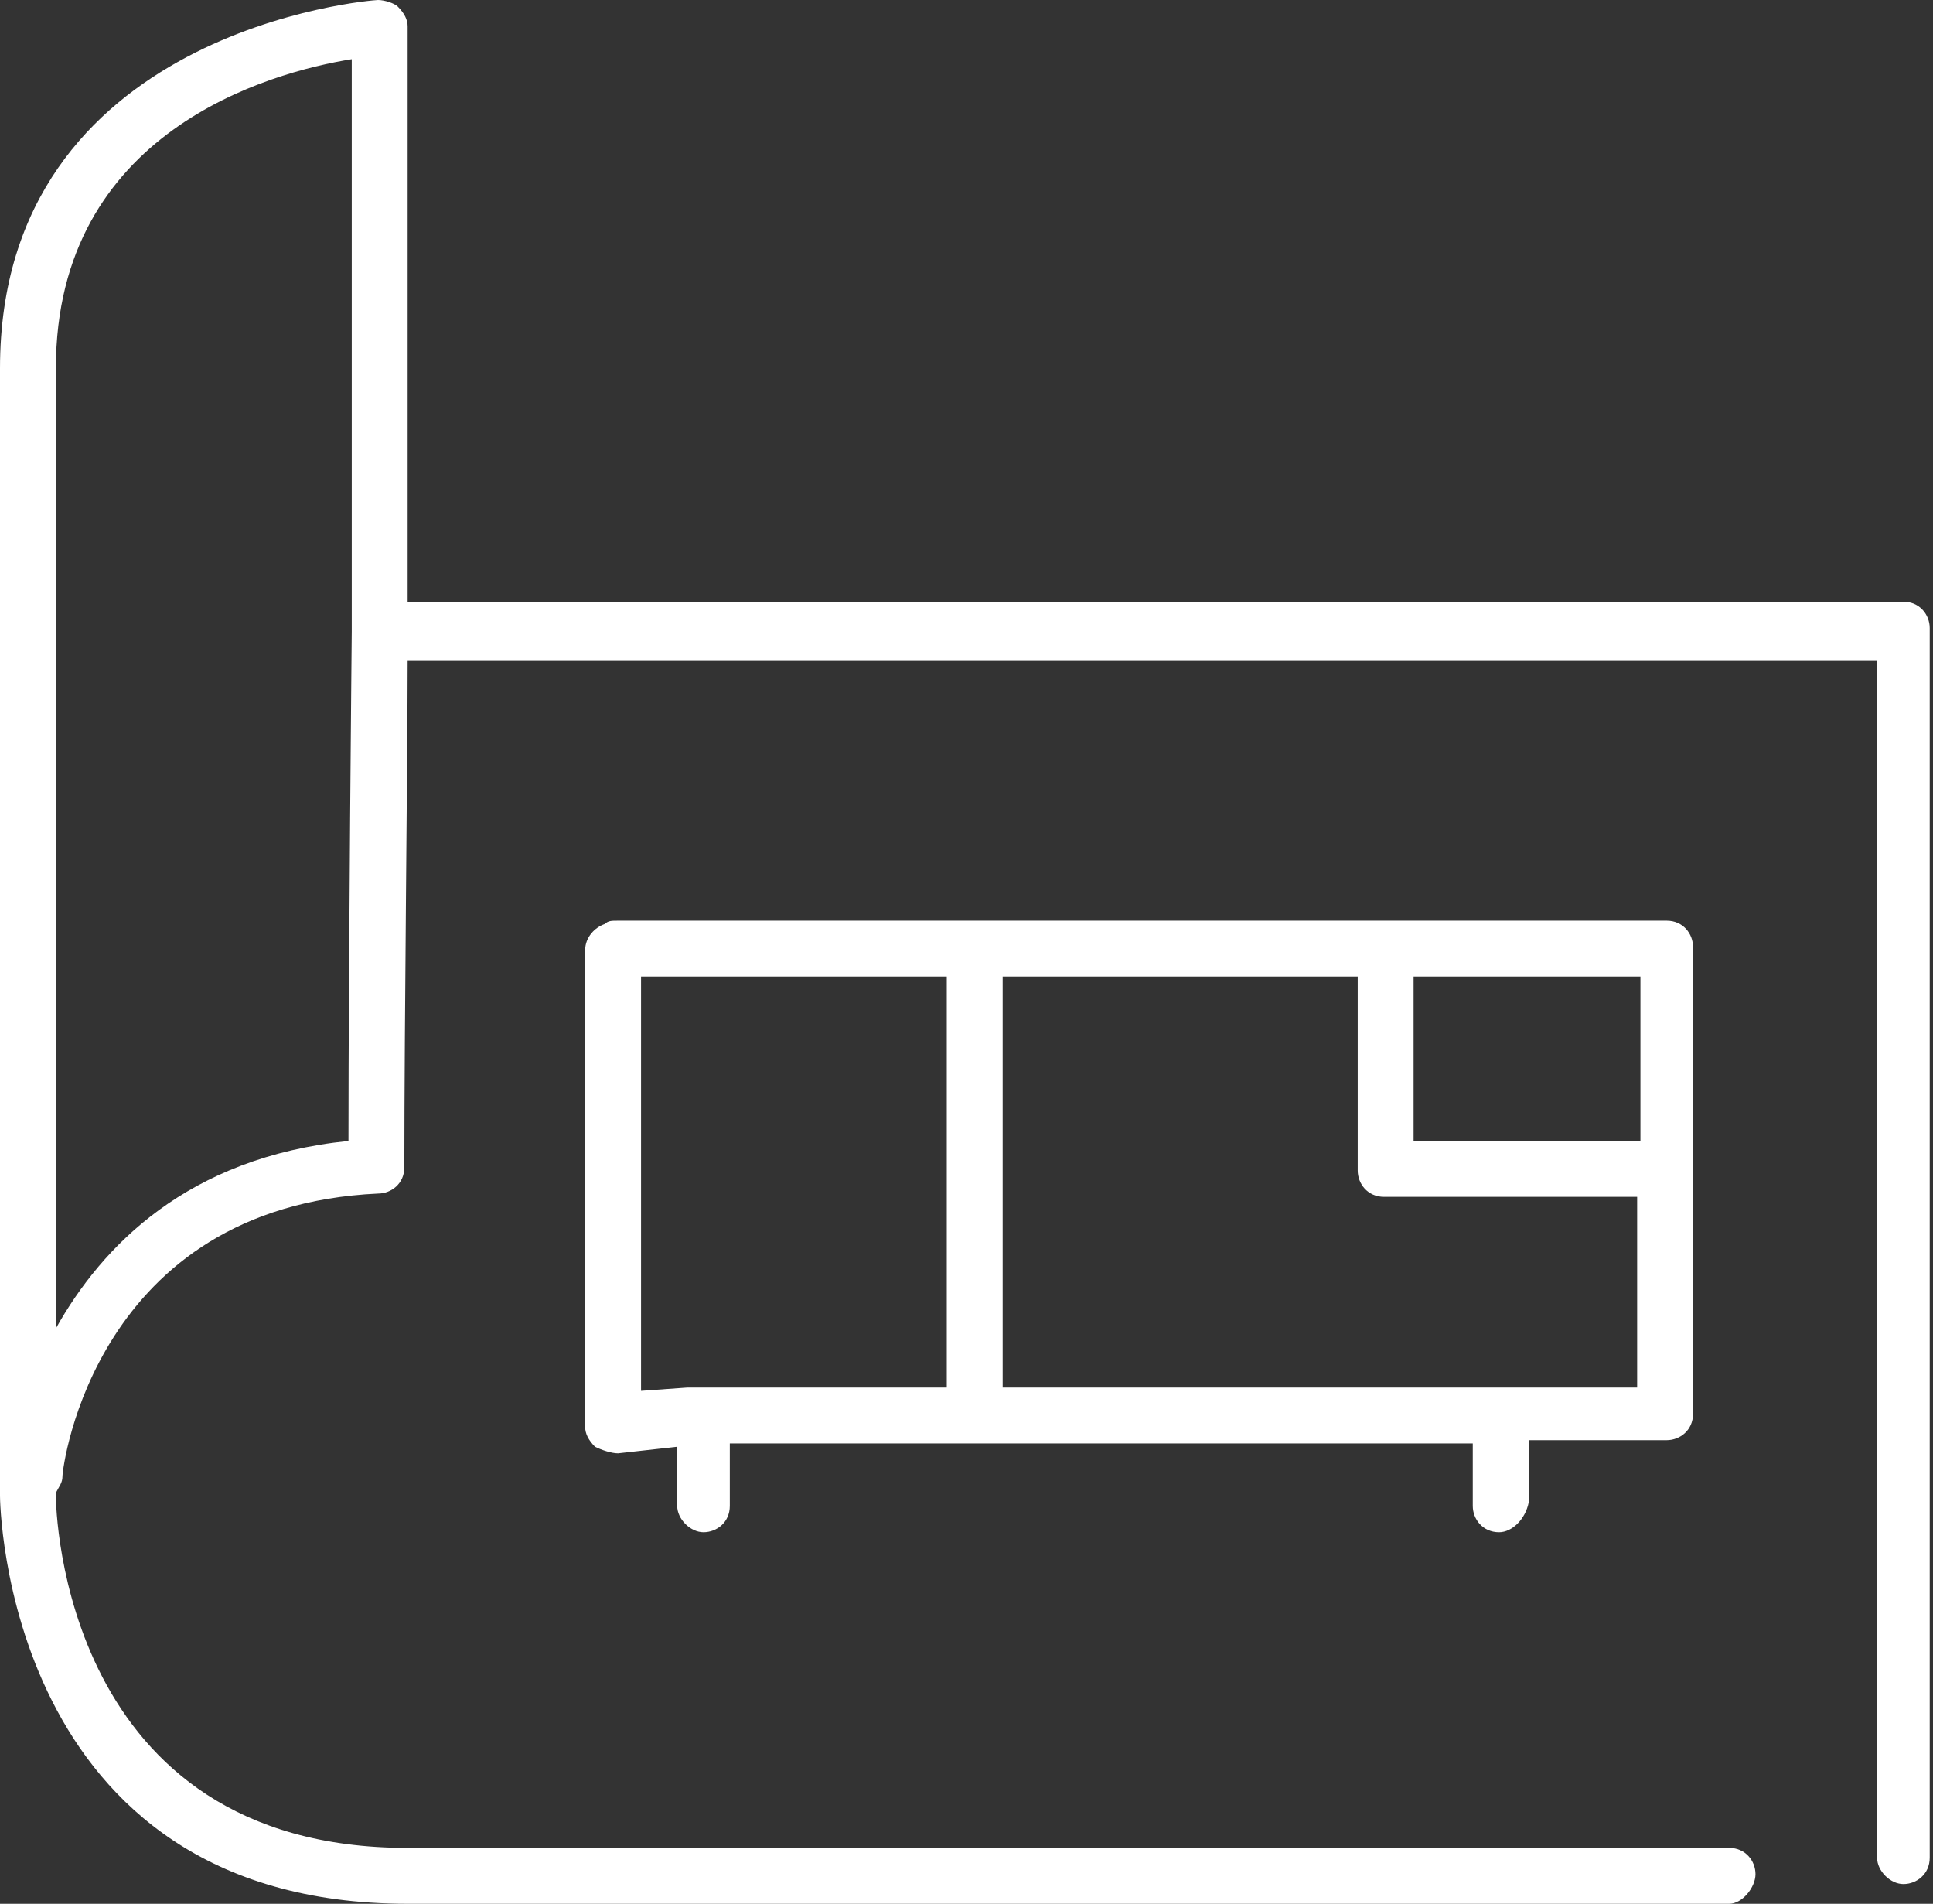<?xml version="1.0" encoding="utf-8"?>
<!-- Generator: Adobe Illustrator 28.1.0, SVG Export Plug-In . SVG Version: 6.00 Build 0)  -->
<svg version="1.1" id="Capa_1" xmlns="http://www.w3.org/2000/svg" xmlns:xlink="http://www.w3.org/1999/xlink" x="0px" y="0px"
	 viewBox="0 0 58.8 57.9" style="enable-background:new 0 0 58.8 57.9;" xml:space="preserve">
<rect x="0" y="0" width="58.8" height="57.9" fill="#333333" stroke="none"/>
<style type="text/css">
	.st0{fill:#FFFFFF;}
</style>
<g id="icono-grupo-electrogeno-a-medida">
	<path class="st0" d="M52.6,57.9H12.4C0.1,57.9,0,45.6,0,45.5V11.2C0,0.9,11.3,0,11.5,0c0.2,0,0.5,0.1,0.6,0.2
		c0.2,0.2,0.3,0.4,0.3,0.6v17.5h45.5c0.5,0,0.8,0.4,0.8,0.8v37.4c0,0.5-0.4,0.8-0.8,0.8s-0.8-0.4-0.8-0.8V20.1H12.4
		c0,2.7-0.1,11.1-0.1,15.4c0,0.5-0.4,0.8-0.8,0.8c-8.6,0.4-9.6,8.3-9.6,8.6c0,0.2-0.1,0.3-0.2,0.5v0.1c0,0.4,0.2,10.7,10.7,10.7
		h40.2c0.5,0,0.8,0.4,0.8,0.8S53,57.9,52.6,57.9z M10.7,1.8c-2.5,0.4-9,2.2-9,9.4v29.2c1.4-2.5,4-5.2,8.9-5.7
		c0-5.4,0.1-15.5,0.1-15.5h0V1.8z M45.6,46.6c-0.5,0-0.8-0.4-0.8-0.8v-1.9H29.8c-0.1,0-0.2,0-0.3,0h-7.3v1.9c0,0.5-0.4,0.8-0.8,0.8
		s-0.8-0.4-0.8-0.8v-1.8l-1.8,0.2c-0.2,0-0.5-0.1-0.7-0.2c-0.2-0.2-0.3-0.4-0.3-0.6V28.9c0-0.4,0.3-0.7,0.6-0.8
		c0.1-0.1,0.2-0.1,0.4-0.1h31.9c0.5,0,0.8,0.4,0.8,0.8V43c0,0.5-0.4,0.8-0.8,0.8h-4.2v1.9C46.4,46.2,46,46.6,45.6,46.6z M19.5,29.7
		v12.6l1.4-0.1l7.9,0V29.7H19.5z M30.5,29.7v12.5l19.3,0v-5.8c-0.1,0-0.1,0-0.2,0h-7.5c-0.5,0-0.8-0.4-0.8-0.8V30c0-0.1,0-0.2,0-0.3
		H30.5z M43,34.7h6.7c0.1,0,0.1,0,0.2,0v-5h-6.9c0,0.1,0,0.2,0,0.3V34.7z"/>
</g>
</svg>
